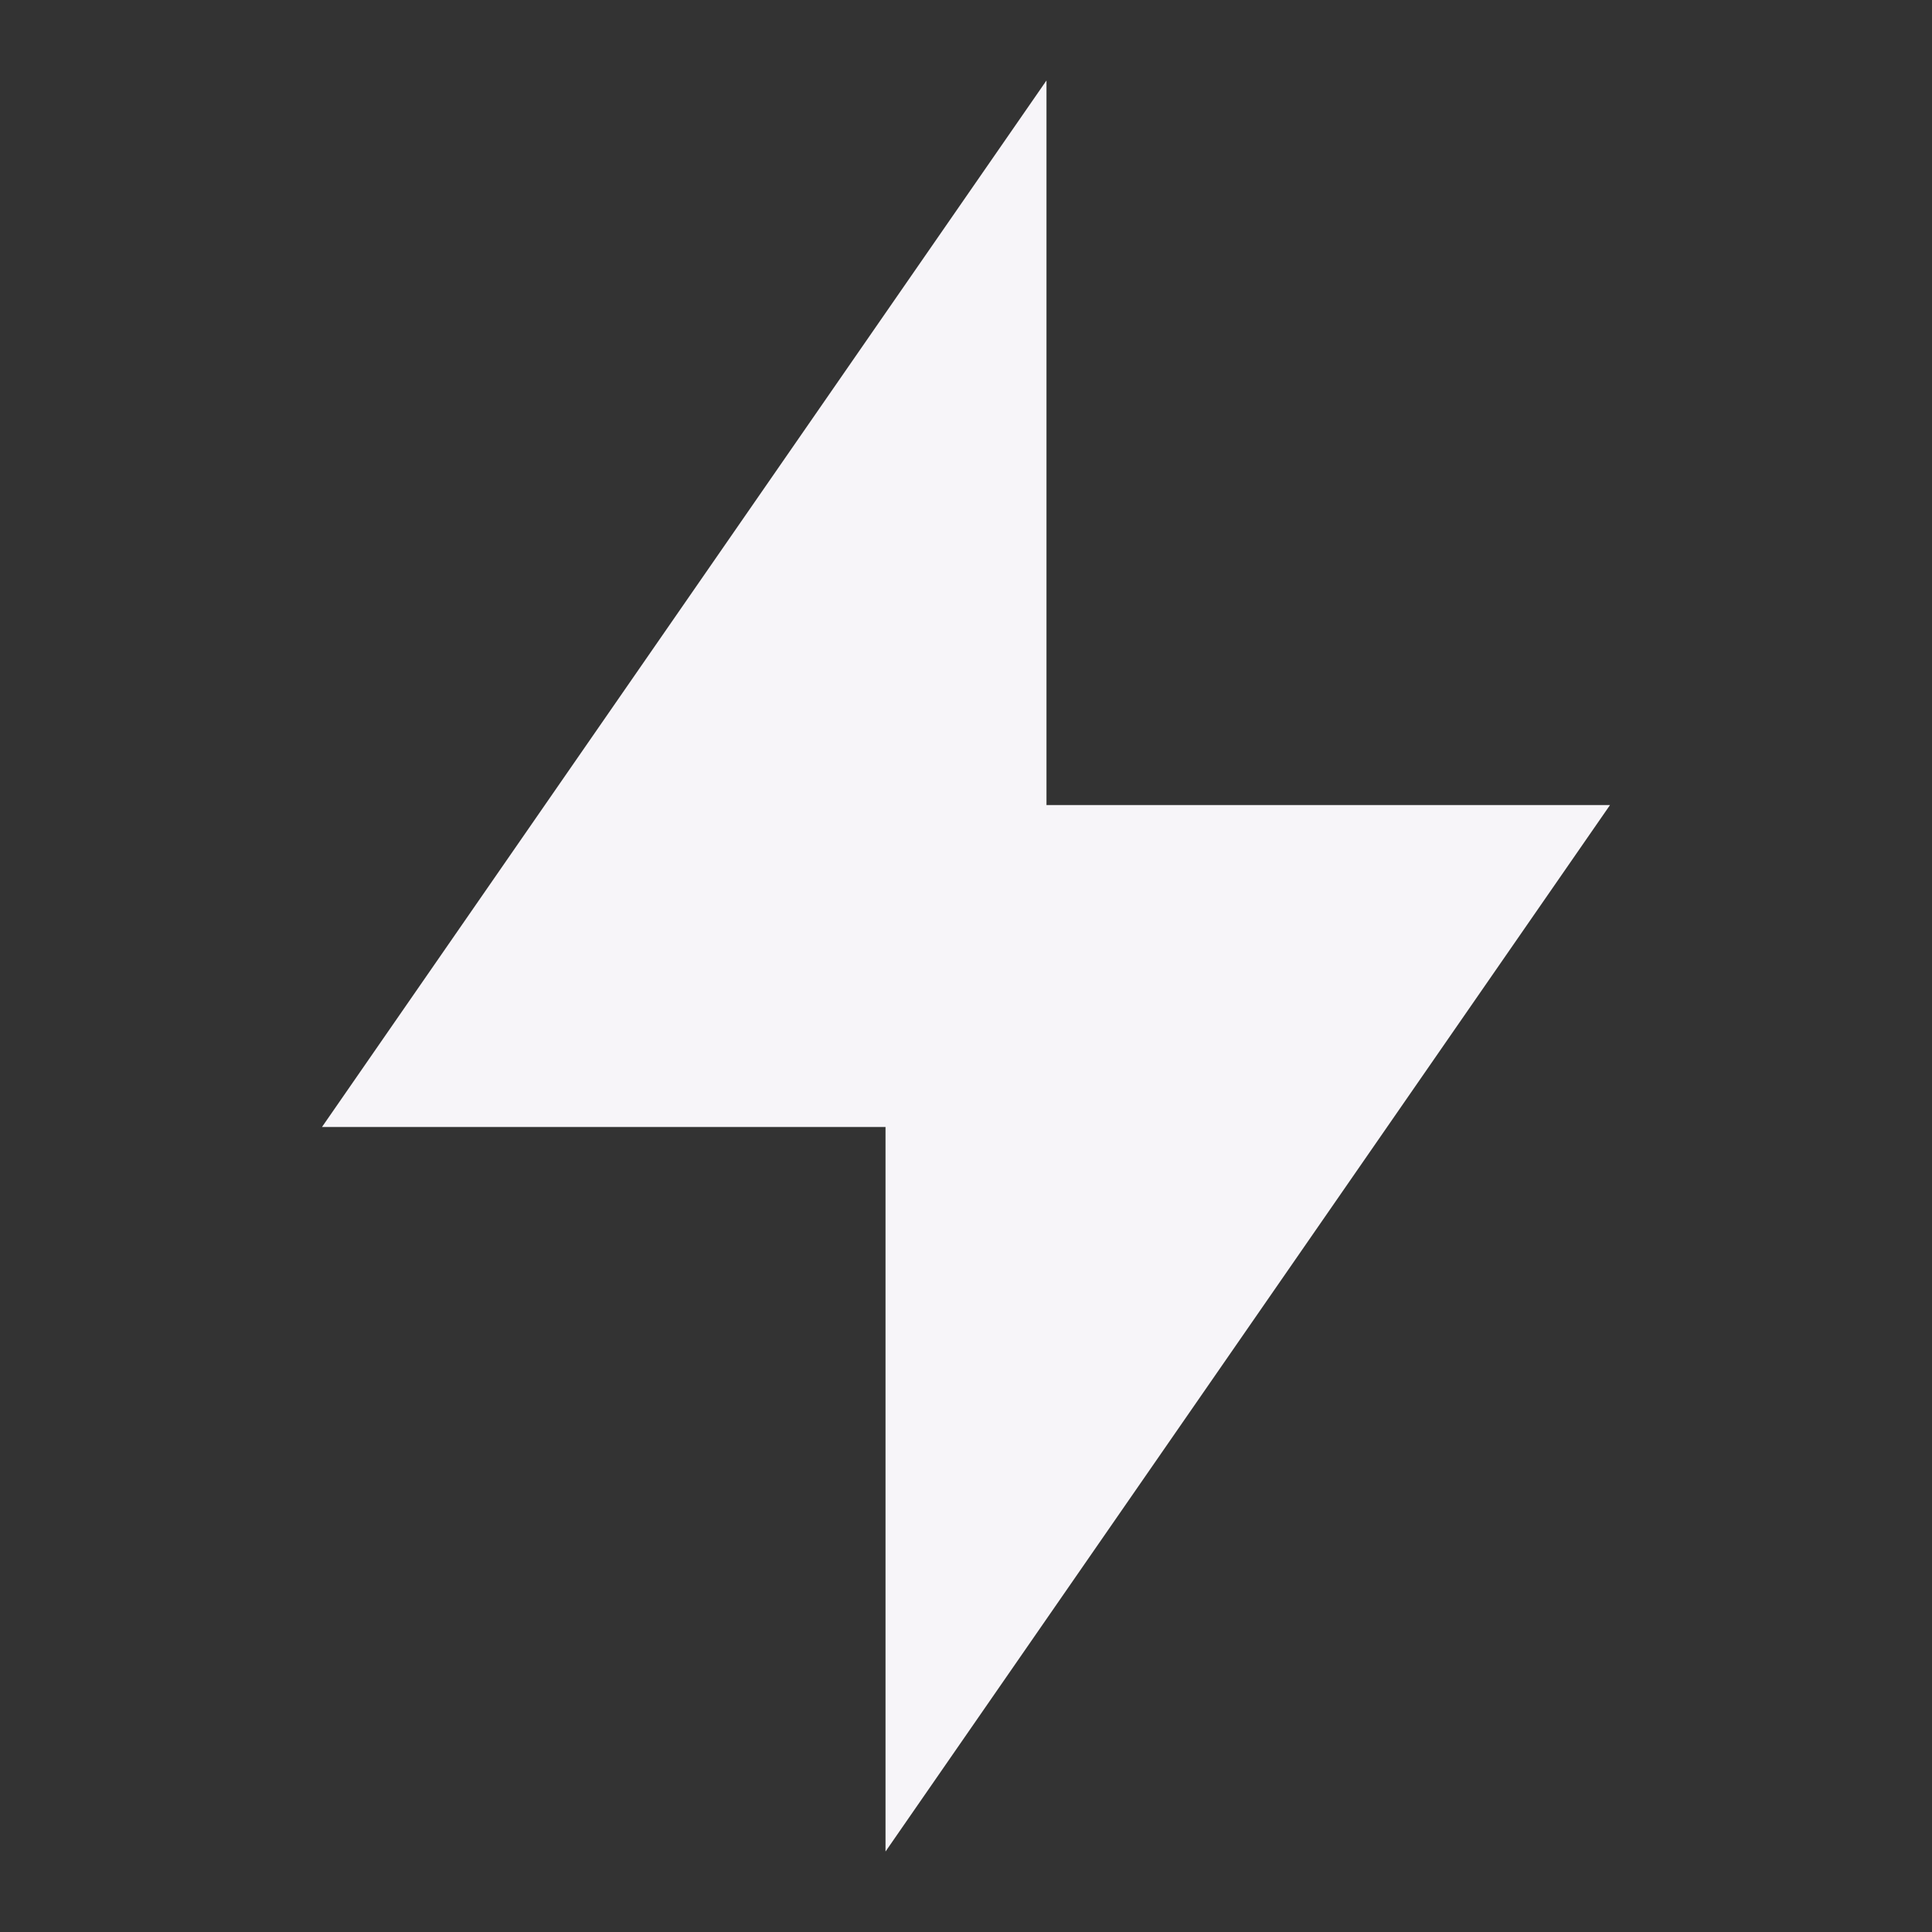 <svg width="32" height="32" viewBox="0 0 32 32" fill="none" xmlns="http://www.w3.org/2000/svg">
<rect x="0" y="0" width="32" height="32" fill="#333333" stroke="none"/>
<path d="M17.333 13.334H26.667L14.667 30.667V18.667H5.333L17.333 1.333V13.334Z" fill="#F7F5F9"/>
</svg>

